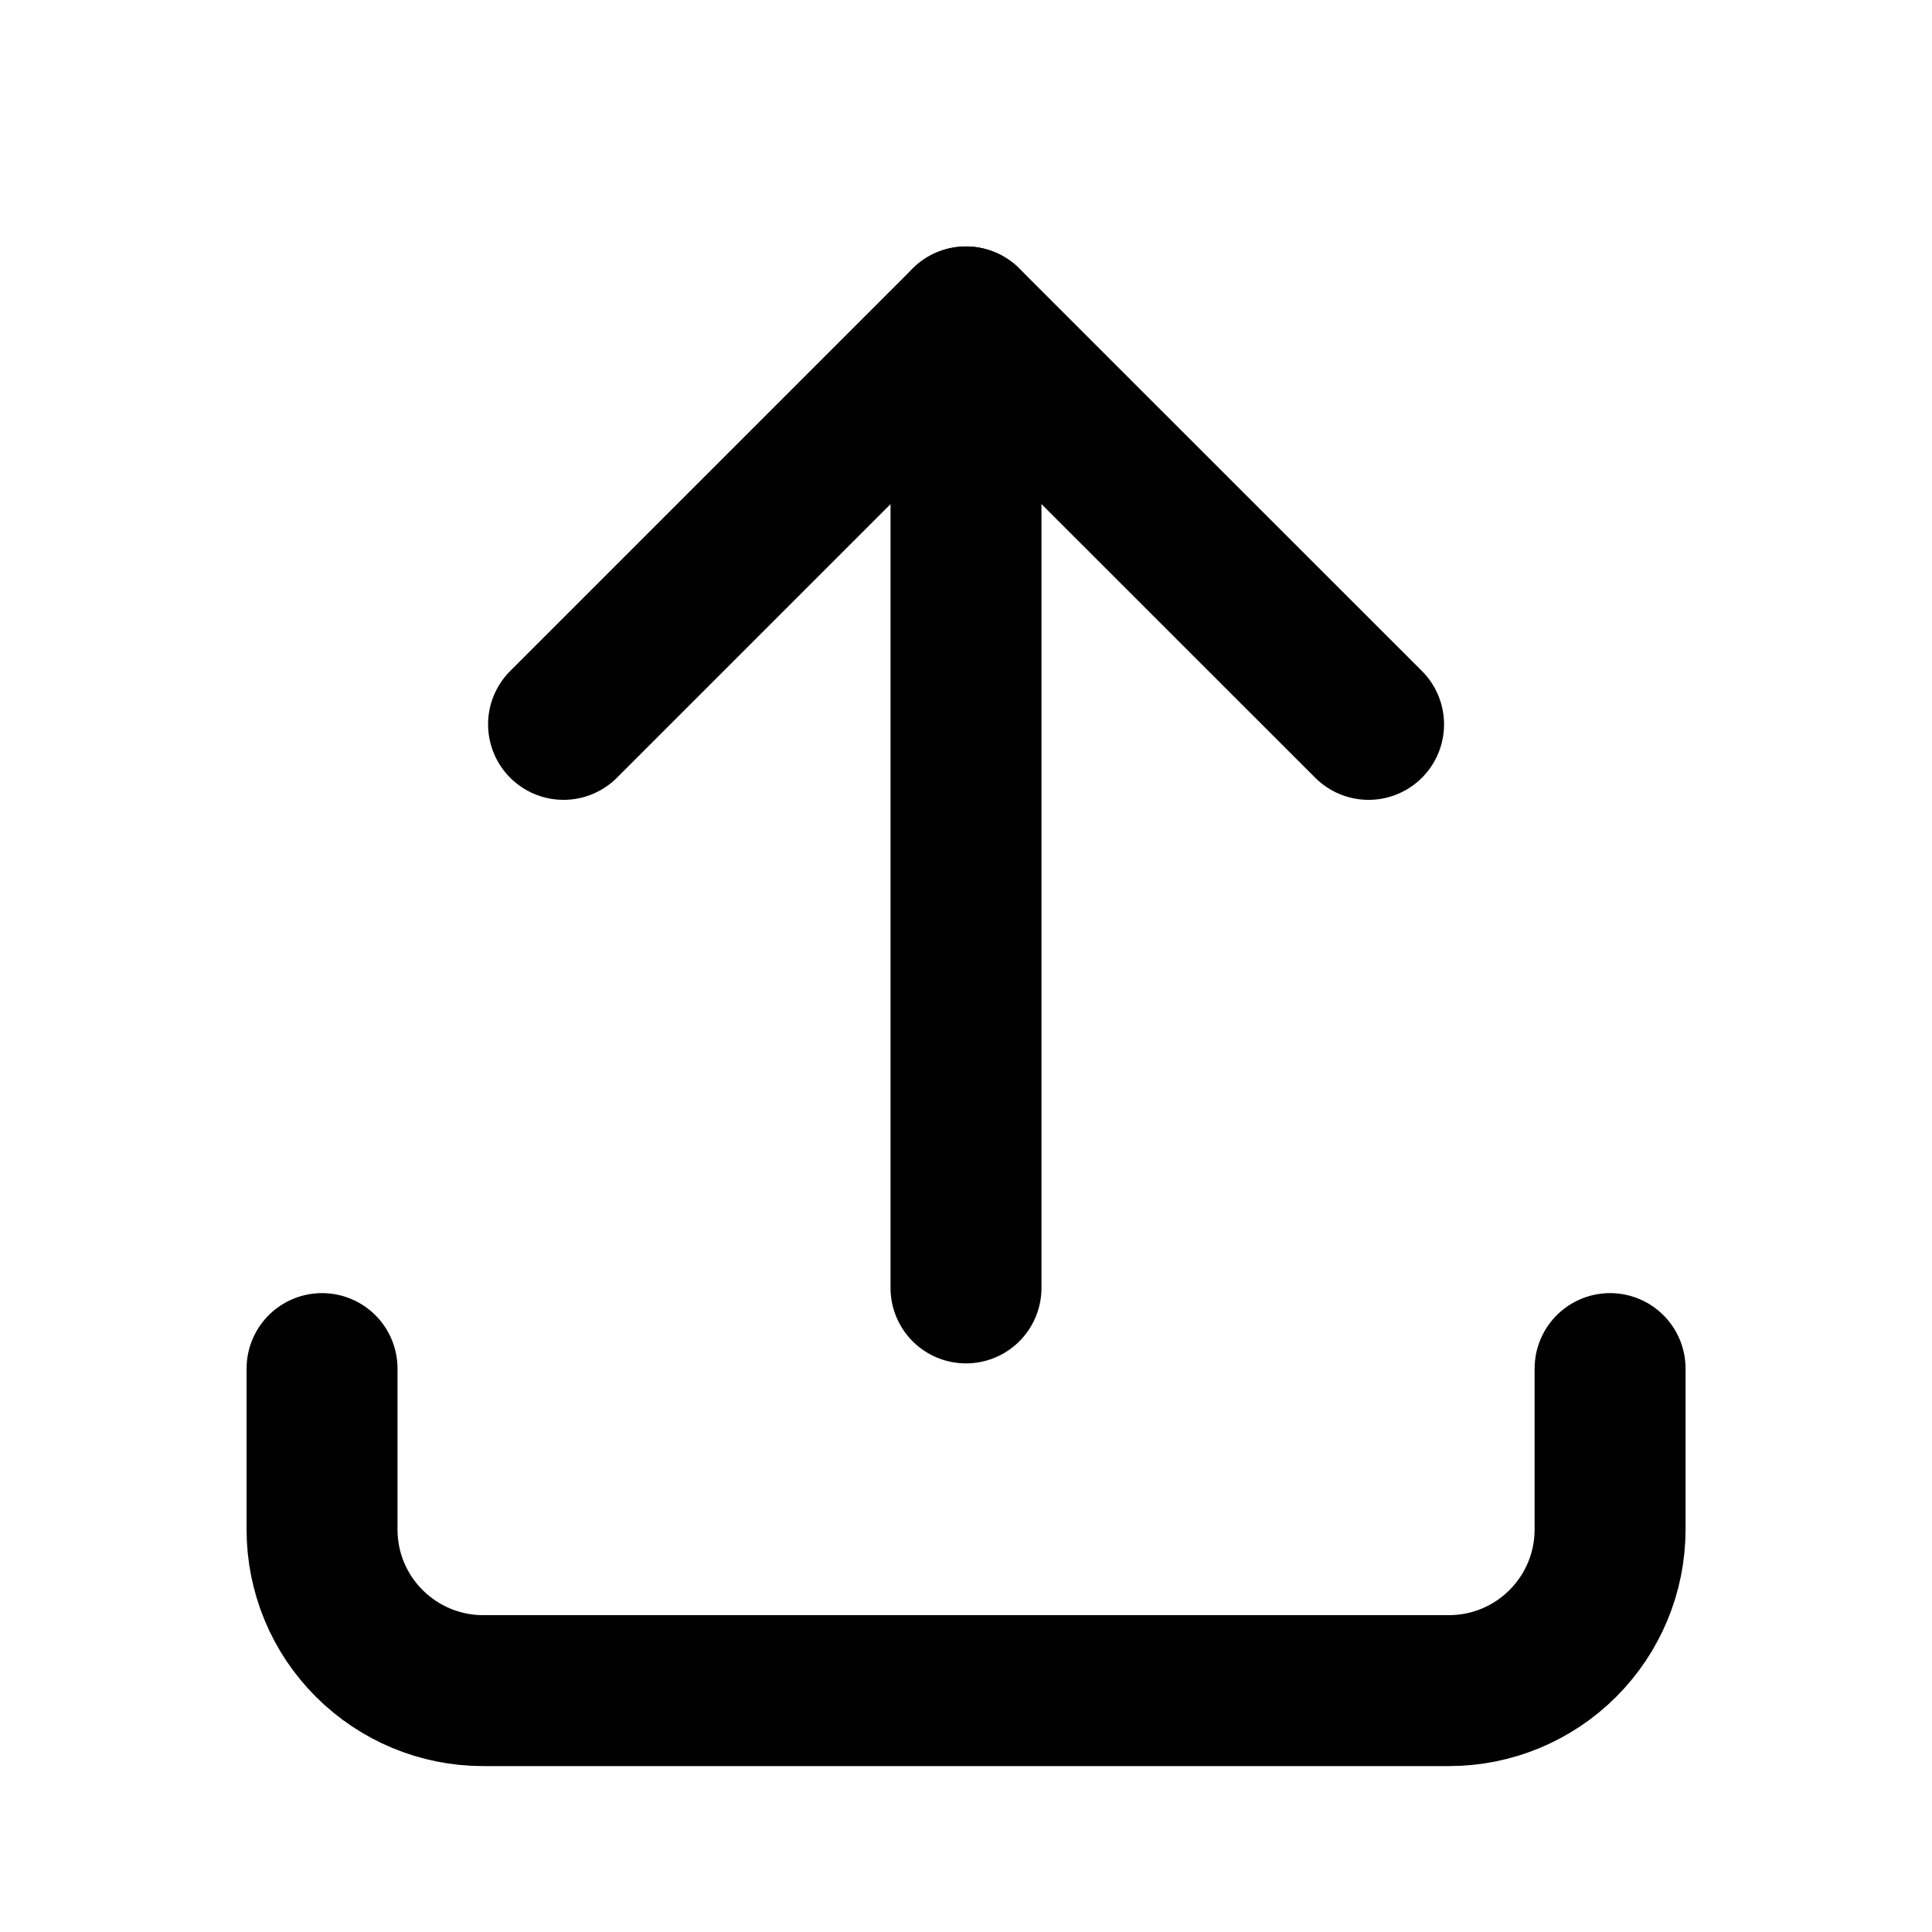 <svg xmlns="http://www.w3.org/2000/svg" width="16" height="16" viewBox="0 0 16 16" fill="none">
<g clip-path="url(#clip0_7557_95145)">
<path d="M2.667 11.334V12.667C2.667 13.021 2.807 13.36 3.058 13.61C3.308 13.86 3.647 14.001 4 14.001H12C12.354 14.001 12.693 13.86 12.943 13.61C13.193 13.36 13.334 13.021 13.334 12.667V11.334" stroke="black" stroke-width="1.25" stroke-linecap="round" stroke-linejoin="round"/>
<path d="M4.667 5.999L8 2.666L11.334 5.999" stroke="black" stroke-width="1.25" stroke-linecap="round" stroke-linejoin="round"/>
<path d="M8 2.666V10.666" stroke="black" stroke-width="1.25" stroke-linecap="round" stroke-linejoin="round"/>
</g>
<defs>
<clipPath id="clip0_7557_95145">
<rect width="16" height="16" fill="white"/>
</clipPath>
</defs>
</svg>